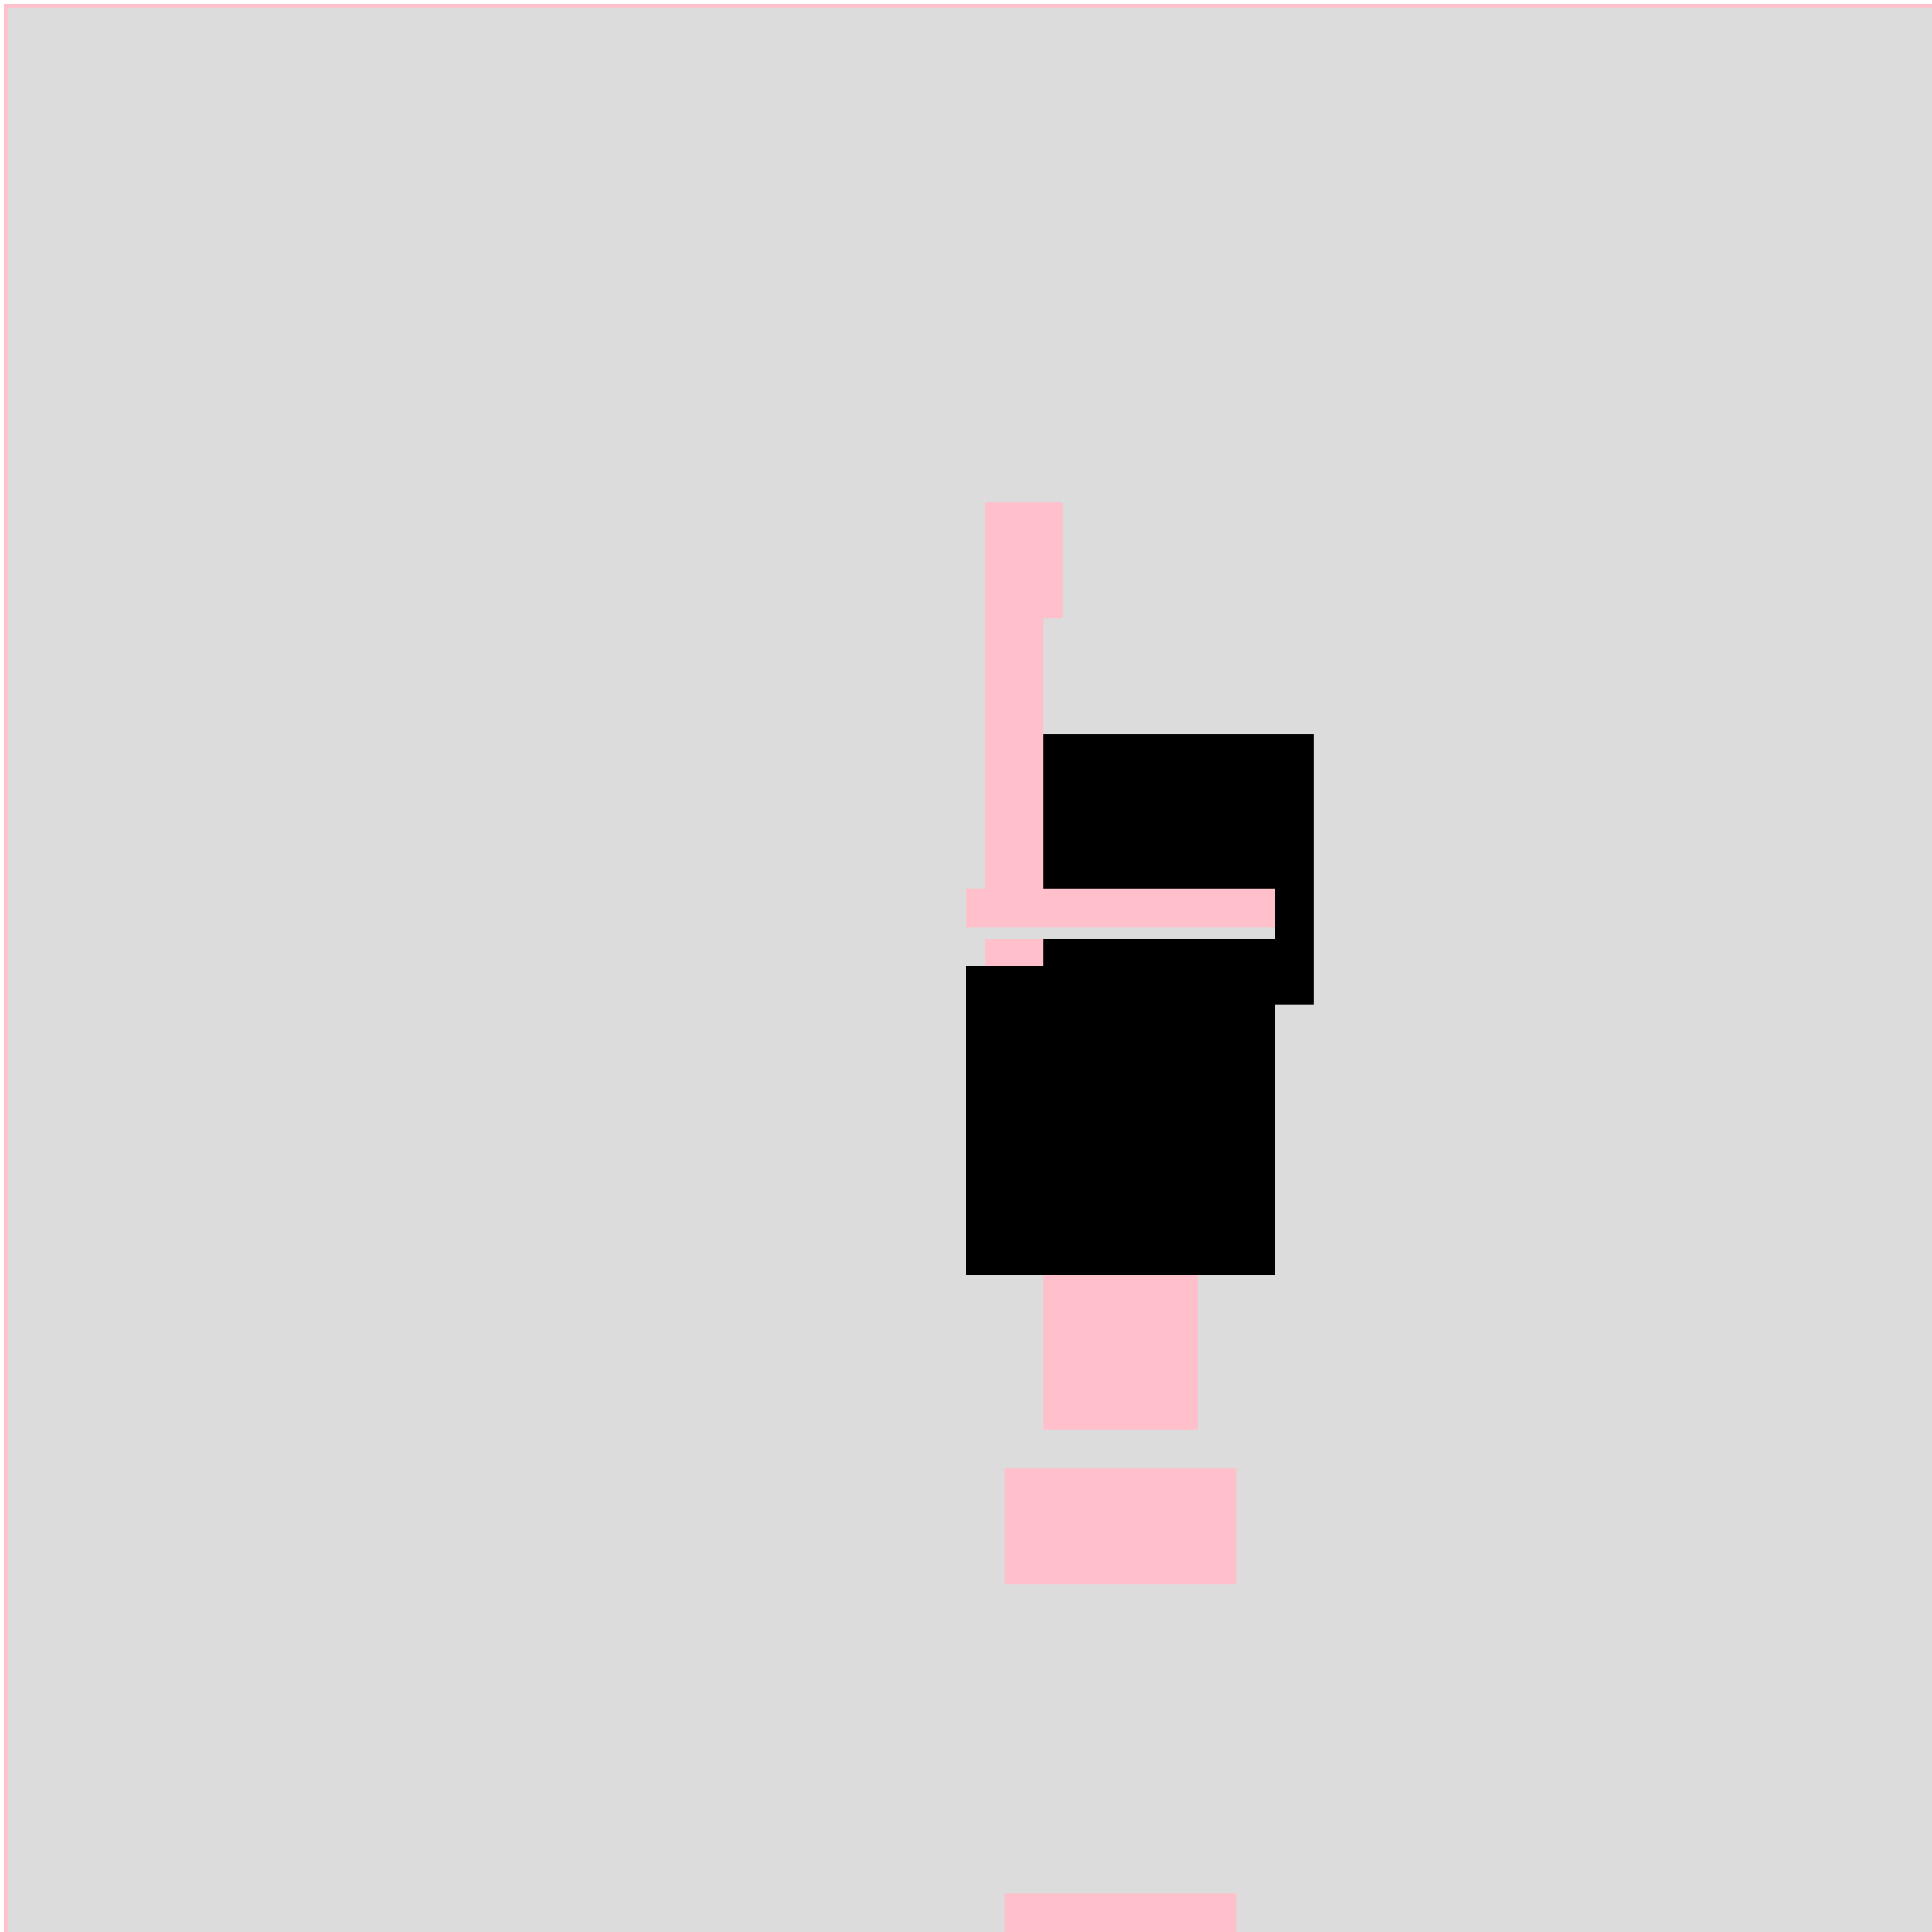 <!--

Generated by DrawGPT.
Free, open source, AI generated images in SVG, PNG, and HTML Canvas format.
https://drawgpt.ai

Created: 2023-09-25T22:42:00.793Z
Link: https://drawgpt.ai/prompt/3929/

-->
<svg xmlns="http://www.w3.org/2000/svg" xmlns:xlink="http://www.w3.org/1999/xlink" width="500" height="500"><defs/><g><rect fill="#FFC0CB" stroke="none" x="1" y="1" width="510" height="510"/><rect fill="#DCDCDC" stroke="none" x="2" y="2" width="508" height="508"/><rect fill="#000" stroke="none" x="260" y="140" width="10" height="240"/><rect fill="#FFC0CB" stroke="none" x="255" y="130" width="20" height="250"/><rect fill="#DCDCDC" stroke="none" x="270" y="160" width="70" height="30"/><rect fill="#000" stroke="none" x="270" y="190" width="70" height="70"/><rect fill="#FFC0CB" stroke="none" x="250" y="230" width="80" height="10"/><rect fill="#DCDCDC" stroke="none" x="250" y="240" width="80" height="3"/><rect fill="#000" stroke="none" x="250" y="250" width="80" height="80"/><rect fill="#DCDCDC" stroke="none" x="250" y="330" width="80" height="180"/><rect fill="#FFC0CB" stroke="none" x="270" y="330" width="40" height="40"/><rect fill="#DCDCDC" stroke="none" x="260" y="370" width="60" height="10"/><rect fill="#FFC0CB" stroke="none" x="260" y="380" width="60" height="30"/><rect fill="#DCDCDC" stroke="none" x="270" y="410" width="40" height="80"/><rect fill="#FFC0CB" stroke="none" x="260" y="490" width="60" height="20"/></g></svg>
